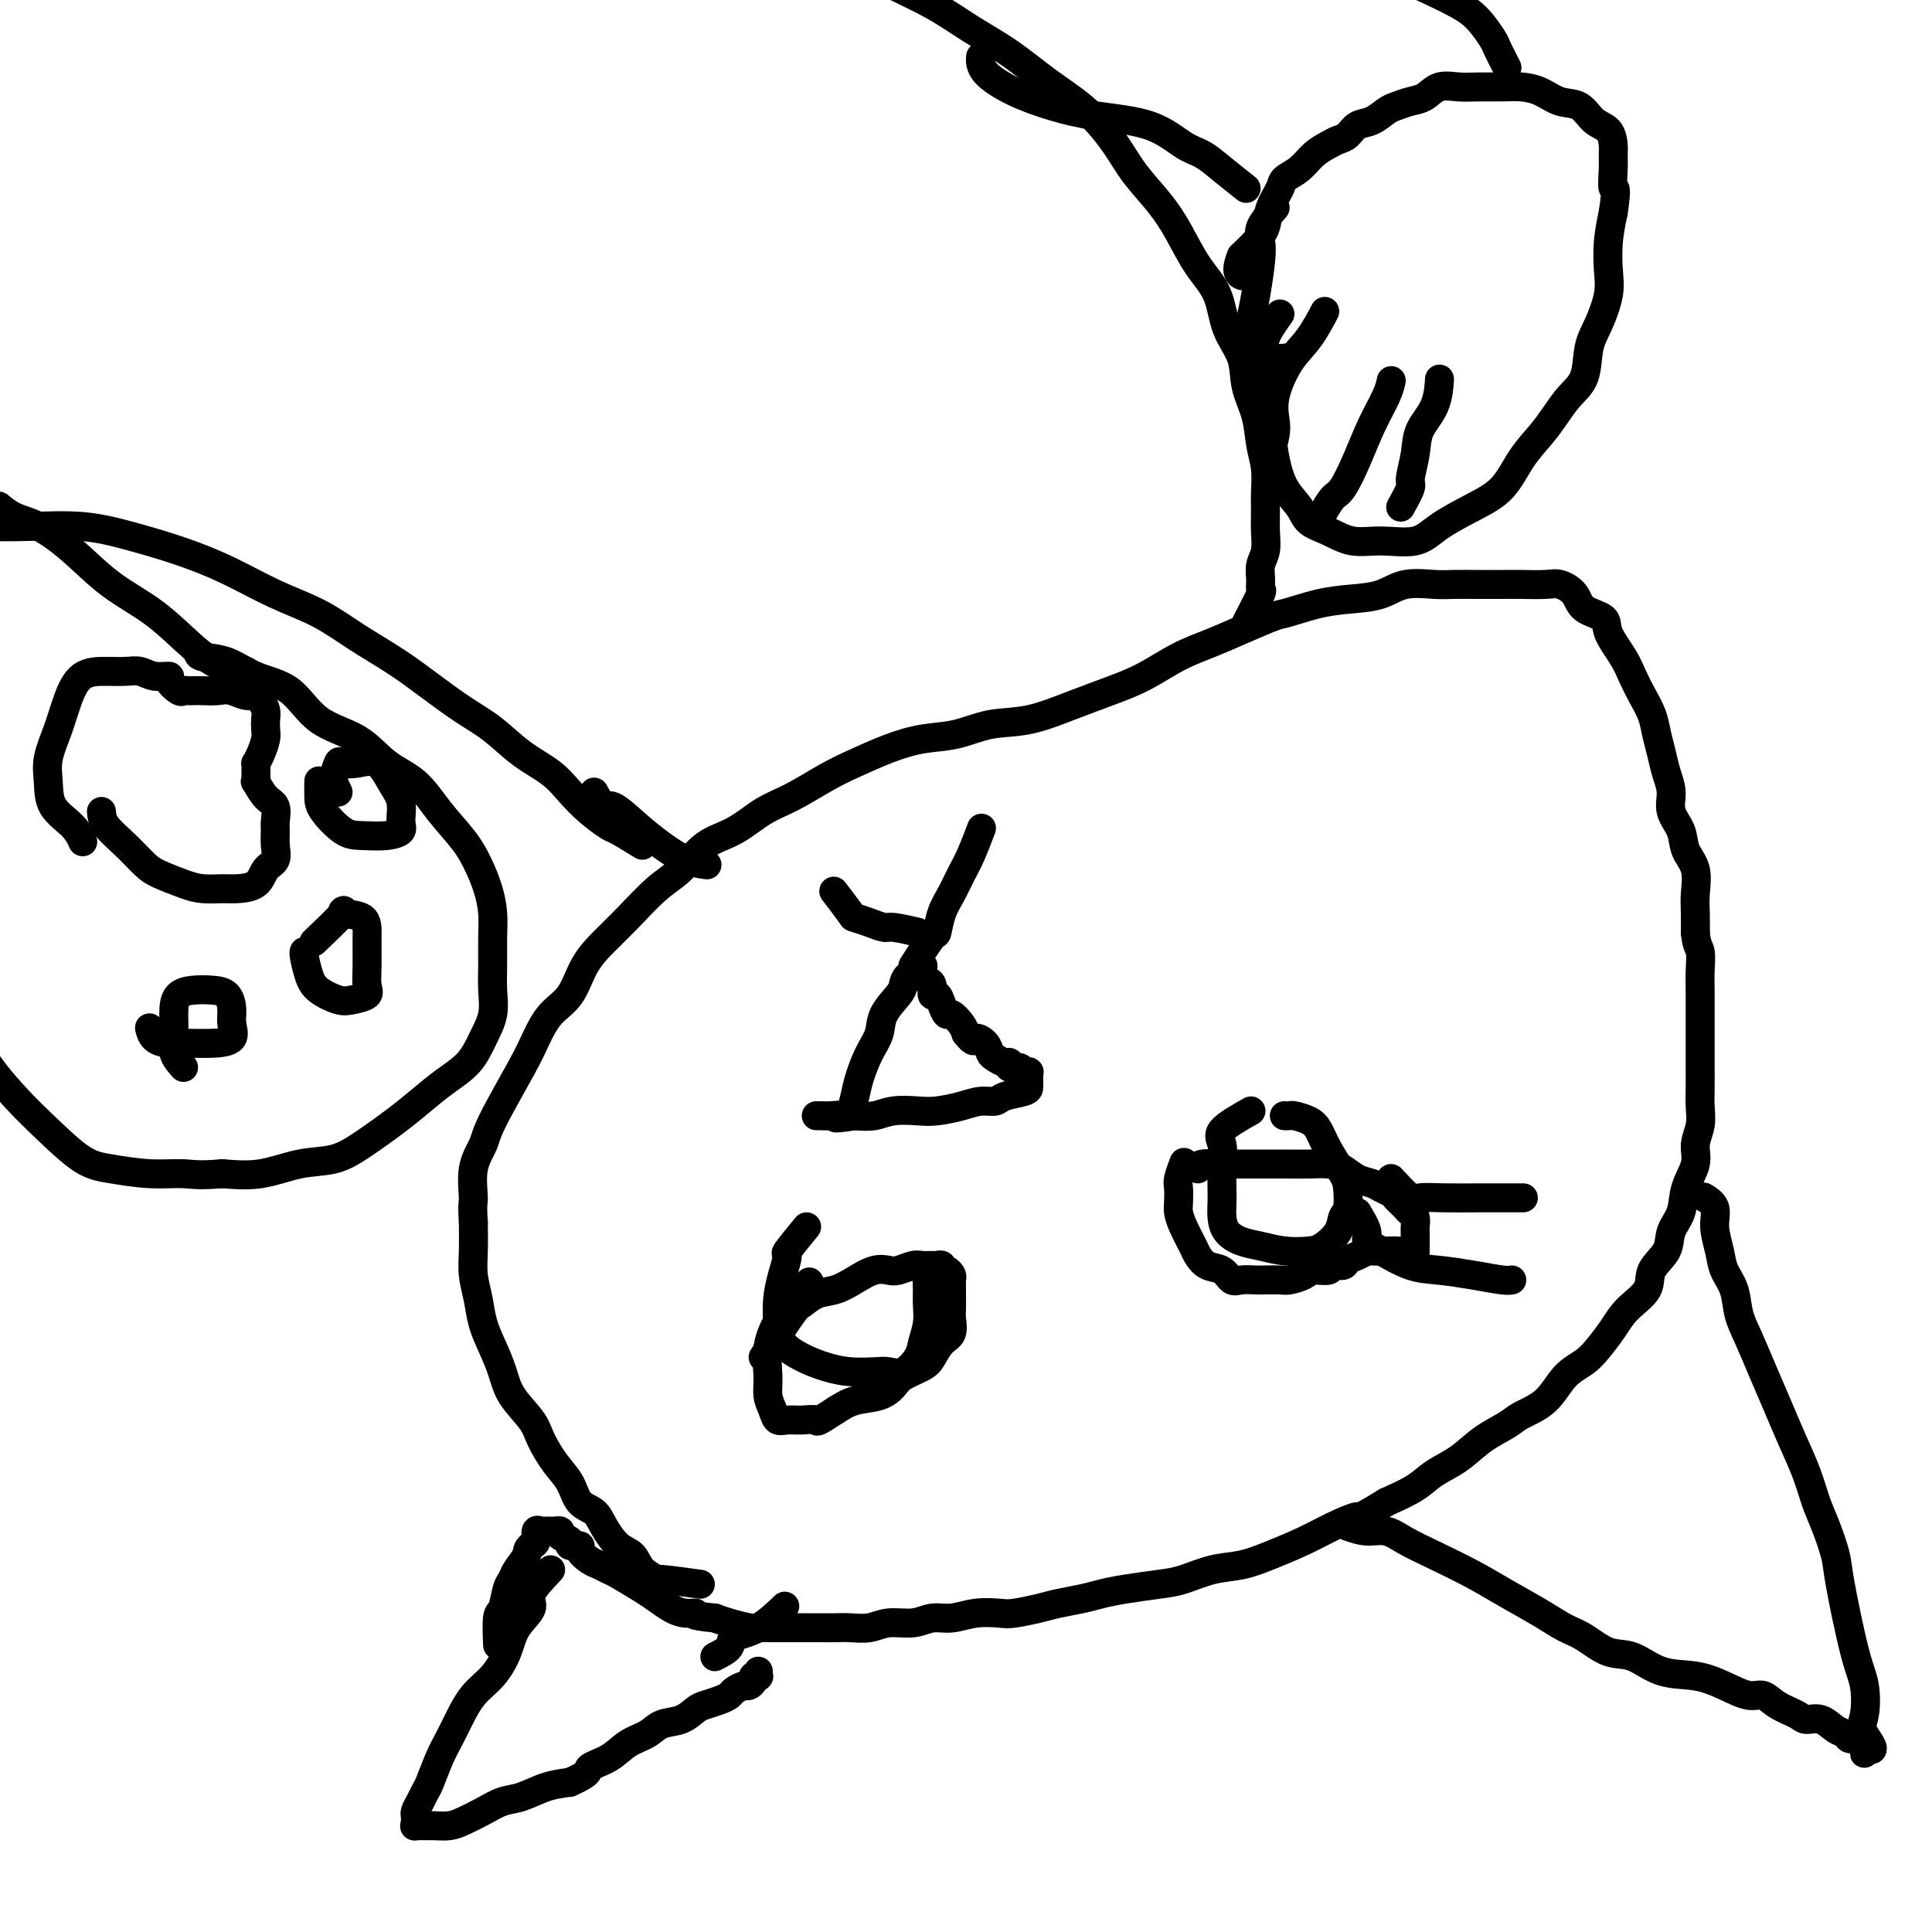 <svg viewBox='0 0 400 400' version='1.1' xmlns='http://www.w3.org/2000/svg' xmlns:xlink='http://www.w3.org/1999/xlink'><g fill='none' stroke='#000000' stroke-width='6' stroke-linecap='round' stroke-linejoin='round'><path d='M114,325c-1.770,1.863 -3.540,3.727 -4,5c-0.460,1.273 0.390,1.956 0,3c-0.390,1.044 -2.019,2.449 -3,4c-0.981,1.551 -1.312,3.247 -2,5c-0.688,1.753 -1.731,3.562 -3,5c-1.269,1.438 -2.763,2.504 -4,4c-1.237,1.496 -2.215,3.422 -3,5c-0.785,1.578 -1.376,2.807 -2,4c-0.624,1.193 -1.281,2.351 -2,4c-0.719,1.649 -1.499,3.790 -2,5c-0.501,1.210 -0.723,1.490 -1,2c-0.277,0.510 -0.610,1.251 -1,2c-0.390,0.749 -0.838,1.507 -1,2c-0.162,0.493 -0.037,0.721 0,1c0.037,0.279 -0.013,0.611 0,1c0.013,0.389 0.090,0.837 0,1c-0.090,0.163 -0.345,0.041 0,0c0.345,-0.041 1.292,-0.003 2,0c0.708,0.003 1.179,-0.031 2,0c0.821,0.031 1.993,0.125 3,0c1.007,-0.125 1.850,-0.471 3,-1c1.150,-0.529 2.606,-1.241 4,-2c1.394,-0.759 2.724,-1.564 4,-2c1.276,-0.436 2.497,-0.502 4,-1c1.503,-0.498 3.286,-1.428 5,-2c1.714,-0.572 3.357,-0.786 5,-1'/><path d='M118,369c4.581,-1.993 3.533,-2.474 4,-3c0.467,-0.526 2.449,-1.095 4,-2c1.551,-0.905 2.670,-2.144 4,-3c1.330,-0.856 2.869,-1.329 4,-2c1.131,-0.671 1.854,-1.542 3,-2c1.146,-0.458 2.717,-0.504 4,-1c1.283,-0.496 2.279,-1.442 3,-2c0.721,-0.558 1.167,-0.728 2,-1c0.833,-0.272 2.054,-0.647 3,-1c0.946,-0.353 1.616,-0.686 2,-1c0.384,-0.314 0.480,-0.610 1,-1c0.520,-0.390 1.464,-0.875 2,-1c0.536,-0.125 0.666,0.111 1,0c0.334,-0.111 0.874,-0.569 1,-1c0.126,-0.431 -0.162,-0.834 0,-1c0.162,-0.166 0.775,-0.096 1,0c0.225,0.096 0.060,0.218 0,0c-0.060,-0.218 -0.017,-0.777 0,-1c0.017,-0.223 0.009,-0.112 0,0'/><path d='M145,328c-3.348,-0.461 -6.695,-0.923 -8,-1c-1.305,-0.077 -0.566,0.230 -1,0c-0.434,-0.230 -2.040,-0.996 -3,-2c-0.960,-1.004 -1.272,-2.245 -2,-3c-0.728,-0.755 -1.871,-1.023 -3,-2c-1.129,-0.977 -2.244,-2.661 -3,-4c-0.756,-1.339 -1.151,-2.332 -2,-3c-0.849,-0.668 -2.151,-1.009 -3,-2c-0.849,-0.991 -1.246,-2.630 -2,-4c-0.754,-1.370 -1.864,-2.469 -3,-4c-1.136,-1.531 -2.296,-3.493 -3,-5c-0.704,-1.507 -0.952,-2.558 -2,-4c-1.048,-1.442 -2.896,-3.273 -4,-5c-1.104,-1.727 -1.462,-3.350 -2,-5c-0.538,-1.650 -1.254,-3.328 -2,-5c-0.746,-1.672 -1.520,-3.337 -2,-5c-0.480,-1.663 -0.665,-3.322 -1,-5c-0.335,-1.678 -0.821,-3.375 -1,-5c-0.179,-1.625 -0.051,-3.179 0,-5c0.051,-1.821 0.026,-3.911 0,-6'/><path d='M98,253c-0.279,-4.088 0.022,-3.808 0,-5c-0.022,-1.192 -0.368,-3.857 0,-6c0.368,-2.143 1.451,-3.763 2,-5c0.549,-1.237 0.562,-2.089 2,-5c1.438,-2.911 4.299,-7.881 6,-11c1.701,-3.119 2.243,-4.388 3,-6c0.757,-1.612 1.730,-3.566 3,-5c1.270,-1.434 2.839,-2.348 4,-4c1.161,-1.652 1.916,-4.043 3,-6c1.084,-1.957 2.497,-3.480 4,-5c1.503,-1.520 3.096,-3.038 5,-5c1.904,-1.962 4.118,-4.367 6,-6c1.882,-1.633 3.431,-2.494 5,-4c1.569,-1.506 3.156,-3.656 5,-5c1.844,-1.344 3.943,-1.882 6,-3c2.057,-1.118 4.071,-2.817 6,-4c1.929,-1.183 3.774,-1.851 6,-3c2.226,-1.149 4.834,-2.779 7,-4c2.166,-1.221 3.889,-2.033 6,-3c2.111,-0.967 4.609,-2.089 7,-3c2.391,-0.911 4.675,-1.612 7,-2c2.325,-0.388 4.693,-0.463 7,-1c2.307,-0.537 4.555,-1.535 7,-2c2.445,-0.465 5.089,-0.396 8,-1c2.911,-0.604 6.089,-1.880 9,-3c2.911,-1.120 5.553,-2.085 8,-3c2.447,-0.915 4.697,-1.781 7,-3c2.303,-1.219 4.658,-2.790 7,-4c2.342,-1.210 4.669,-2.060 7,-3c2.331,-0.940 4.665,-1.970 7,-3'/><path d='M258,130c7.048,-3.048 6.669,-2.666 8,-3c1.331,-0.334 4.373,-1.382 7,-2c2.627,-0.618 4.841,-0.807 7,-1c2.159,-0.193 4.264,-0.392 6,-1c1.736,-0.608 3.104,-1.627 5,-2c1.896,-0.373 4.319,-0.100 6,0c1.681,0.100 2.621,0.027 4,0c1.379,-0.027 3.197,-0.009 5,0c1.803,0.009 3.590,0.007 5,0c1.410,-0.007 2.444,-0.020 4,0c1.556,0.020 3.633,0.074 5,0c1.367,-0.074 2.024,-0.275 3,0c0.976,0.275 2.271,1.028 3,2c0.729,0.972 0.891,2.163 2,3c1.109,0.837 3.164,1.318 4,2c0.836,0.682 0.451,1.564 1,3c0.549,1.436 2.031,3.426 3,5c0.969,1.574 1.426,2.731 2,4c0.574,1.269 1.267,2.649 2,4c0.733,1.351 1.507,2.671 2,4c0.493,1.329 0.705,2.665 1,4c0.295,1.335 0.675,2.667 1,4c0.325,1.333 0.597,2.667 1,4c0.403,1.333 0.939,2.666 1,4c0.061,1.334 -0.351,2.671 0,4c0.351,1.329 1.467,2.652 2,4c0.533,1.348 0.483,2.723 1,4c0.517,1.277 1.603,2.456 2,4c0.397,1.544 0.107,3.454 0,5c-0.107,1.546 -0.031,2.727 0,4c0.031,1.273 0.015,2.636 0,4'/><path d='M351,193c0.226,2.730 0.793,3.054 1,4c0.207,0.946 0.056,2.514 0,4c-0.056,1.486 -0.015,2.890 0,4c0.015,1.110 0.004,1.927 0,3c-0.004,1.073 -0.001,2.401 0,4c0.001,1.599 0.002,3.470 0,5c-0.002,1.530 -0.005,2.720 0,4c0.005,1.280 0.017,2.652 0,4c-0.017,1.348 -0.064,2.673 0,4c0.064,1.327 0.240,2.655 0,4c-0.240,1.345 -0.895,2.708 -1,4c-0.105,1.292 0.339,2.512 0,4c-0.339,1.488 -1.461,3.244 -2,5c-0.539,1.756 -0.495,3.512 -1,5c-0.505,1.488 -1.560,2.708 -2,4c-0.440,1.292 -0.267,2.655 -1,4c-0.733,1.345 -2.374,2.670 -3,4c-0.626,1.330 -0.239,2.663 -1,4c-0.761,1.337 -2.671,2.677 -4,4c-1.329,1.323 -2.076,2.630 -3,4c-0.924,1.370 -2.026,2.804 -3,4c-0.974,1.196 -1.820,2.154 -3,3c-1.180,0.846 -2.695,1.579 -4,3c-1.305,1.421 -2.399,3.528 -4,5c-1.601,1.472 -3.709,2.309 -5,3c-1.291,0.691 -1.764,1.238 -3,2c-1.236,0.762 -3.234,1.740 -5,3c-1.766,1.260 -3.298,2.802 -5,4c-1.702,1.198 -3.574,2.053 -5,3c-1.426,0.947 -2.408,1.985 -4,3c-1.592,1.015 -3.796,2.008 -6,3'/><path d='M287,311c-6.233,3.845 -5.316,2.956 -6,3c-0.684,0.044 -2.967,1.019 -5,2c-2.033,0.981 -3.814,1.968 -6,3c-2.186,1.032 -4.777,2.108 -7,3c-2.223,0.892 -4.078,1.601 -6,2c-1.922,0.399 -3.911,0.488 -6,1c-2.089,0.512 -4.280,1.447 -6,2c-1.720,0.553 -2.971,0.726 -5,1c-2.029,0.274 -4.838,0.651 -7,1c-2.162,0.349 -3.678,0.672 -5,1c-1.322,0.328 -2.449,0.663 -4,1c-1.551,0.337 -3.527,0.678 -5,1c-1.473,0.322 -2.445,0.626 -4,1c-1.555,0.374 -3.693,0.817 -5,1c-1.307,0.183 -1.783,0.106 -3,0c-1.217,-0.106 -3.175,-0.240 -5,0c-1.825,0.240 -3.516,0.853 -5,1c-1.484,0.147 -2.761,-0.171 -4,0c-1.239,0.171 -2.441,0.830 -4,1c-1.559,0.170 -3.474,-0.151 -5,0c-1.526,0.151 -2.663,0.772 -4,1c-1.337,0.228 -2.875,0.061 -4,0c-1.125,-0.061 -1.837,-0.016 -3,0c-1.163,0.016 -2.777,0.004 -4,0c-1.223,-0.004 -2.055,-0.000 -3,0c-0.945,0.000 -2.003,-0.003 -3,0c-0.997,0.003 -1.933,0.012 -3,0c-1.067,-0.012 -2.265,-0.044 -3,0c-0.735,0.044 -1.005,0.166 -2,0c-0.995,-0.166 -2.713,-0.619 -4,-1c-1.287,-0.381 -2.144,-0.691 -3,-1'/><path d='M148,335c-5.773,-0.545 -4.205,-0.907 -4,-1c0.205,-0.093 -0.953,0.084 -2,0c-1.047,-0.084 -1.981,-0.428 -3,-1c-1.019,-0.572 -2.121,-1.372 -3,-2c-0.879,-0.628 -1.533,-1.084 -3,-2c-1.467,-0.916 -3.746,-2.290 -5,-3c-1.254,-0.710 -1.483,-0.754 -2,-1c-0.517,-0.246 -1.324,-0.692 -2,-1c-0.676,-0.308 -1.223,-0.478 -2,-1c-0.777,-0.522 -1.785,-1.397 -2,-2c-0.215,-0.603 0.364,-0.936 0,-1c-0.364,-0.064 -1.671,0.141 -2,0c-0.329,-0.141 0.319,-0.626 0,-1c-0.319,-0.374 -1.605,-0.636 -2,-1c-0.395,-0.364 0.101,-0.830 0,-1c-0.101,-0.170 -0.800,-0.045 -1,0c-0.200,0.045 0.100,0.010 0,0c-0.100,-0.010 -0.601,0.004 -1,0c-0.399,-0.004 -0.698,-0.026 -1,0c-0.302,0.026 -0.607,0.100 -1,0c-0.393,-0.100 -0.875,-0.373 -1,0c-0.125,0.373 0.107,1.392 0,2c-0.107,0.608 -0.554,0.804 -1,1'/><path d='M110,320c-1.046,0.763 -0.661,1.172 -1,2c-0.339,0.828 -1.401,2.077 -2,3c-0.599,0.923 -0.735,1.520 -1,2c-0.265,0.480 -0.659,0.844 -1,2c-0.341,1.156 -0.627,3.104 -1,4c-0.373,0.896 -0.831,0.741 -1,2c-0.169,1.259 -0.048,3.931 0,5c0.048,1.069 0.024,0.534 0,0'/><path d='M279,316c1.324,0.466 2.649,0.932 4,1c1.351,0.068 2.729,-0.261 4,0c1.271,0.261 2.436,1.112 4,2c1.564,0.888 3.527,1.814 6,3c2.473,1.186 5.454,2.634 8,4c2.546,1.366 4.655,2.650 7,4c2.345,1.350 4.926,2.765 7,4c2.074,1.235 3.641,2.289 5,3c1.359,0.711 2.512,1.079 4,2c1.488,0.921 3.313,2.396 5,3c1.687,0.604 3.235,0.338 5,1c1.765,0.662 3.746,2.253 6,3c2.254,0.747 4.779,0.651 7,1c2.221,0.349 4.136,1.144 6,2c1.864,0.856 3.678,1.775 5,2c1.322,0.225 2.153,-0.243 3,0c0.847,0.243 1.711,1.196 3,2c1.289,0.804 3.004,1.458 4,2c0.996,0.542 1.274,0.972 2,1c0.726,0.028 1.900,-0.347 3,0c1.100,0.347 2.127,1.417 3,2c0.873,0.583 1.593,0.681 2,1c0.407,0.319 0.501,0.861 1,1c0.499,0.139 1.402,-0.123 2,0c0.598,0.123 0.892,0.631 1,1c0.108,0.369 0.029,0.599 0,1c-0.029,0.401 -0.008,0.972 0,1c0.008,0.028 0.004,-0.486 0,-1'/><path d='M386,362c3.254,1.183 0.889,-1.359 0,-3c-0.889,-1.641 -0.303,-2.379 0,-4c0.303,-1.621 0.324,-4.124 0,-6c-0.324,-1.876 -0.993,-3.126 -2,-7c-1.007,-3.874 -2.352,-10.372 -3,-14c-0.648,-3.628 -0.599,-4.387 -1,-6c-0.401,-1.613 -1.251,-4.082 -2,-6c-0.749,-1.918 -1.397,-3.287 -2,-5c-0.603,-1.713 -1.162,-3.770 -2,-6c-0.838,-2.230 -1.955,-4.633 -3,-7c-1.045,-2.367 -2.019,-4.699 -3,-7c-0.981,-2.301 -1.968,-4.572 -3,-7c-1.032,-2.428 -2.107,-5.011 -3,-7c-0.893,-1.989 -1.602,-3.382 -2,-5c-0.398,-1.618 -0.483,-3.462 -1,-5c-0.517,-1.538 -1.467,-2.770 -2,-4c-0.533,-1.230 -0.651,-2.460 -1,-4c-0.349,-1.540 -0.929,-3.392 -1,-5c-0.071,-1.608 0.365,-2.971 0,-4c-0.365,-1.029 -1.533,-1.722 -2,-2c-0.467,-0.278 -0.234,-0.139 0,0'/><path d='M248,242c0.003,-0.423 0.005,-0.845 1,-1c0.995,-0.155 2.981,-0.041 4,0c1.019,0.041 1.069,0.011 2,0c0.931,-0.011 2.742,-0.004 4,0c1.258,0.004 1.964,0.003 3,0c1.036,-0.003 2.402,-0.008 4,0c1.598,0.008 3.429,0.030 5,0c1.571,-0.030 2.882,-0.110 4,0c1.118,0.110 2.044,0.411 3,1c0.956,0.589 1.944,1.467 3,2c1.056,0.533 2.181,0.720 3,1c0.819,0.280 1.333,0.652 2,1c0.667,0.348 1.488,0.671 2,1c0.512,0.329 0.715,0.664 1,1c0.285,0.336 0.651,0.671 1,1c0.349,0.329 0.682,0.650 1,1c0.318,0.350 0.621,0.727 1,1c0.379,0.273 0.834,0.440 1,1c0.166,0.560 0.045,1.513 0,2c-0.045,0.487 -0.012,0.509 0,1c0.012,0.491 0.003,1.451 0,2c-0.003,0.549 -0.001,0.686 0,1c0.001,0.314 0.000,0.804 0,1c-0.000,0.196 -0.000,0.098 0,0'/><path d='M293,259c-0.044,1.238 -0.653,0.332 -1,0c-0.347,-0.332 -0.431,-0.090 -1,0c-0.569,0.090 -1.622,0.027 -2,0c-0.378,-0.027 -0.080,-0.019 -1,0c-0.920,0.019 -3.057,0.048 -4,0c-0.943,-0.048 -0.691,-0.171 -1,0c-0.309,0.171 -1.180,0.638 -2,1c-0.820,0.362 -1.589,0.618 -2,1c-0.411,0.382 -0.465,0.890 -1,1c-0.535,0.110 -1.551,-0.177 -2,0c-0.449,0.177 -0.332,0.818 -1,1c-0.668,0.182 -2.122,-0.095 -3,0c-0.878,0.095 -1.179,0.561 -2,1c-0.821,0.439 -2.163,0.849 -3,1c-0.837,0.151 -1.169,0.042 -2,0c-0.831,-0.042 -2.161,-0.018 -3,0c-0.839,0.018 -1.187,0.031 -2,0c-0.813,-0.031 -2.092,-0.106 -3,0c-0.908,0.106 -1.447,0.392 -2,0c-0.553,-0.392 -1.121,-1.462 -2,-2c-0.879,-0.538 -2.067,-0.543 -3,-1c-0.933,-0.457 -1.609,-1.367 -2,-2c-0.391,-0.633 -0.497,-0.989 -1,-2c-0.503,-1.011 -1.404,-2.678 -2,-4c-0.596,-1.322 -0.888,-2.299 -1,-3c-0.112,-0.701 -0.044,-1.127 0,-2c0.044,-0.873 0.063,-2.193 0,-3c-0.063,-0.807 -0.209,-1.102 0,-2c0.209,-0.898 0.774,-2.399 1,-3c0.226,-0.601 0.113,-0.300 0,0'/><path d='M158,281c2.375,-3.633 4.749,-7.266 6,-9c1.251,-1.734 1.377,-1.568 2,-2c0.623,-0.432 1.742,-1.461 3,-2c1.258,-0.539 2.653,-0.588 4,-1c1.347,-0.412 2.644,-1.186 4,-2c1.356,-0.814 2.772,-1.668 4,-2c1.228,-0.332 2.269,-0.142 3,0c0.731,0.142 1.151,0.234 2,0c0.849,-0.234 2.126,-0.796 3,-1c0.874,-0.204 1.344,-0.051 2,0c0.656,0.051 1.499,-0.001 2,0c0.501,0.001 0.660,0.056 1,0c0.340,-0.056 0.862,-0.223 1,0c0.138,0.223 -0.107,0.836 0,1c0.107,0.164 0.564,-0.122 1,0c0.436,0.122 0.849,0.652 1,1c0.151,0.348 0.040,0.515 0,1c-0.040,0.485 -0.009,1.289 0,2c0.009,0.711 -0.003,1.330 0,2c0.003,0.670 0.023,1.391 0,2c-0.023,0.609 -0.087,1.108 0,2c0.087,0.892 0.325,2.178 0,3c-0.325,0.822 -1.213,1.178 -2,2c-0.787,0.822 -1.472,2.108 -2,3c-0.528,0.892 -0.899,1.390 -2,2c-1.101,0.610 -2.930,1.332 -4,2c-1.070,0.668 -1.380,1.282 -2,2c-0.620,0.718 -1.552,1.539 -3,2c-1.448,0.461 -3.414,0.560 -5,1c-1.586,0.440 -2.793,1.220 -4,2'/><path d='M173,292c-4.478,2.927 -3.672,2.243 -4,2c-0.328,-0.243 -1.791,-0.045 -3,0c-1.209,0.045 -2.166,-0.061 -3,0c-0.834,0.061 -1.546,0.290 -2,0c-0.454,-0.290 -0.651,-1.100 -1,-2c-0.349,-0.900 -0.849,-1.892 -1,-3c-0.151,-1.108 0.048,-2.333 0,-4c-0.048,-1.667 -0.343,-3.777 0,-6c0.343,-2.223 1.323,-4.560 3,-7c1.677,-2.440 4.051,-4.983 5,-6c0.949,-1.017 0.475,-0.509 0,0'/><path d='M176,231c0.354,-1.363 0.709,-2.727 1,-4c0.291,-1.273 0.519,-2.456 1,-4c0.481,-1.544 1.214,-3.449 2,-5c0.786,-1.551 1.624,-2.748 2,-4c0.376,-1.252 0.291,-2.559 1,-4c0.709,-1.441 2.213,-3.017 3,-4c0.787,-0.983 0.856,-1.373 1,-2c0.144,-0.627 0.364,-1.489 1,-2c0.636,-0.511 1.687,-0.670 2,-1c0.313,-0.330 -0.113,-0.832 0,-1c0.113,-0.168 0.765,-0.003 1,0c0.235,0.003 0.053,-0.155 0,0c-0.053,0.155 0.024,0.624 0,1c-0.024,0.376 -0.147,0.660 0,1c0.147,0.340 0.564,0.738 1,1c0.436,0.262 0.891,0.390 1,1c0.109,0.610 -0.126,1.703 0,2c0.126,0.297 0.615,-0.202 1,0c0.385,0.202 0.667,1.104 1,2c0.333,0.896 0.718,1.787 1,2c0.282,0.213 0.460,-0.250 1,0c0.540,0.250 1.440,1.214 2,2c0.560,0.786 0.780,1.393 1,2'/><path d='M200,214c1.893,2.361 1.624,1.264 2,1c0.376,-0.264 1.397,0.306 2,1c0.603,0.694 0.787,1.510 1,2c0.213,0.490 0.456,0.652 1,1c0.544,0.348 1.388,0.882 2,1c0.612,0.118 0.991,-0.178 1,0c0.009,0.178 -0.351,0.832 0,1c0.351,0.168 1.415,-0.148 2,0c0.585,0.148 0.693,0.762 1,1c0.307,0.238 0.814,0.102 1,0c0.186,-0.102 0.050,-0.168 0,0c-0.050,0.168 -0.013,0.570 0,1c0.013,0.430 0.004,0.888 0,1c-0.004,0.112 -0.003,-0.124 0,0c0.003,0.124 0.006,0.607 0,1c-0.006,0.393 -0.023,0.697 -1,1c-0.977,0.303 -2.915,0.607 -4,1c-1.085,0.393 -1.317,0.876 -2,1c-0.683,0.124 -1.817,-0.111 -3,0c-1.183,0.111 -2.416,0.569 -4,1c-1.584,0.431 -3.518,0.834 -5,1c-1.482,0.166 -2.511,0.096 -4,0c-1.489,-0.096 -3.439,-0.218 -5,0c-1.561,0.218 -2.732,0.777 -4,1c-1.268,0.223 -2.634,0.112 -4,0'/><path d='M177,231c-6.156,0.928 -3.544,0.249 -3,0c0.544,-0.249 -0.978,-0.067 -2,0c-1.022,0.067 -1.544,0.018 -2,0c-0.456,-0.018 -0.844,-0.005 -1,0c-0.156,0.005 -0.078,0.003 0,0'/><path d='M189,200c1.595,-2.519 3.190,-5.037 4,-6c0.810,-0.963 0.835,-0.369 1,-1c0.165,-0.631 0.468,-2.485 1,-4c0.532,-1.515 1.292,-2.690 2,-4c0.708,-1.310 1.365,-2.753 2,-4c0.635,-1.247 1.248,-2.297 2,-4c0.752,-1.703 1.643,-4.058 2,-5c0.357,-0.942 0.178,-0.471 0,0'/><path d='M190,193c-1.954,-0.445 -3.908,-0.889 -5,-1c-1.092,-0.111 -1.323,0.113 -2,0c-0.677,-0.113 -1.800,-0.563 -3,-1c-1.200,-0.437 -2.476,-0.859 -3,-1c-0.524,-0.141 -0.295,0.001 -1,-1c-0.705,-1.001 -2.344,-3.143 -3,-4c-0.656,-0.857 -0.328,-0.428 0,0'/><path d='M258,129c1.270,-2.464 2.540,-4.927 3,-6c0.460,-1.073 0.109,-0.754 0,-1c-0.109,-0.246 0.023,-1.055 0,-2c-0.023,-0.945 -0.203,-2.026 0,-3c0.203,-0.974 0.787,-1.842 1,-3c0.213,-1.158 0.054,-2.608 0,-4c-0.054,-1.392 -0.002,-2.727 0,-4c0.002,-1.273 -0.045,-2.485 0,-4c0.045,-1.515 0.183,-3.335 0,-5c-0.183,-1.665 -0.686,-3.177 -1,-5c-0.314,-1.823 -0.439,-3.957 -1,-6c-0.561,-2.043 -1.560,-3.997 -2,-6c-0.440,-2.003 -0.323,-4.057 -1,-6c-0.677,-1.943 -2.150,-3.774 -3,-6c-0.850,-2.226 -1.077,-4.845 -2,-7c-0.923,-2.155 -2.541,-3.844 -4,-6c-1.459,-2.156 -2.757,-4.778 -4,-7c-1.243,-2.222 -2.430,-4.045 -4,-6c-1.570,-1.955 -3.523,-4.041 -5,-6c-1.477,-1.959 -2.479,-3.790 -4,-6c-1.521,-2.210 -3.560,-4.799 -6,-7c-2.440,-2.201 -5.279,-4.012 -8,-6c-2.721,-1.988 -5.323,-4.151 -8,-6c-2.677,-1.849 -5.429,-3.382 -8,-5c-2.571,-1.618 -4.961,-3.320 -8,-5c-3.039,-1.680 -6.725,-3.337 -10,-5c-3.275,-1.663 -6.137,-3.331 -9,-5'/><path d='M174,-9c-9.622,-5.891 -8.178,-4.619 -10,-5c-1.822,-0.381 -6.910,-2.417 -11,-4c-4.090,-1.583 -7.182,-2.715 -11,-4c-3.818,-1.285 -8.362,-2.722 -13,-4c-4.638,-1.278 -9.370,-2.395 -14,-3c-4.630,-0.605 -9.158,-0.698 -14,-1c-4.842,-0.302 -9.999,-0.813 -15,-1c-5.001,-0.187 -9.846,-0.050 -14,0c-4.154,0.050 -7.619,0.013 -11,0c-3.381,-0.013 -6.680,-0.004 -10,0c-3.320,0.004 -6.663,0.001 -8,0c-1.337,-0.001 -0.669,-0.001 0,0'/><path d='M133,175c-1.982,-1.220 -3.963,-2.440 -5,-3c-1.037,-0.560 -1.129,-0.458 -2,-1c-0.871,-0.542 -2.521,-1.726 -4,-3c-1.479,-1.274 -2.788,-2.636 -4,-4c-1.212,-1.364 -2.328,-2.730 -4,-4c-1.672,-1.270 -3.900,-2.442 -6,-4c-2.100,-1.558 -4.071,-3.500 -6,-5c-1.929,-1.500 -3.814,-2.558 -6,-4c-2.186,-1.442 -4.671,-3.269 -7,-5c-2.329,-1.731 -4.503,-3.365 -7,-5c-2.497,-1.635 -5.318,-3.270 -8,-5c-2.682,-1.730 -5.224,-3.555 -8,-5c-2.776,-1.445 -5.784,-2.510 -9,-4c-3.216,-1.490 -6.639,-3.404 -10,-5c-3.361,-1.596 -6.660,-2.872 -10,-4c-3.340,-1.128 -6.722,-2.107 -10,-3c-3.278,-0.893 -6.451,-1.700 -10,-2c-3.549,-0.300 -7.474,-0.094 -11,0c-3.526,0.094 -6.653,0.076 -10,0c-3.347,-0.076 -6.915,-0.208 -10,0c-3.085,0.208 -5.689,0.757 -8,2c-2.311,1.243 -4.331,3.178 -6,5c-1.669,1.822 -2.988,3.529 -4,6c-1.012,2.471 -1.718,5.706 -2,7c-0.282,1.294 -0.141,0.647 0,0'/><path d='M41,135c-0.009,0.387 -0.019,0.775 1,1c1.019,0.225 3.065,0.288 5,1c1.935,0.712 3.758,2.074 6,3c2.242,0.926 4.903,1.418 7,3c2.097,1.582 3.630,4.256 6,6c2.370,1.744 5.576,2.559 8,4c2.424,1.441 4.067,3.507 6,5c1.933,1.493 4.157,2.411 6,4c1.843,1.589 3.307,3.849 5,6c1.693,2.151 3.617,4.194 5,6c1.383,1.806 2.227,3.374 3,5c0.773,1.626 1.475,3.308 2,5c0.525,1.692 0.874,3.393 1,5c0.126,1.607 0.028,3.121 0,5c-0.028,1.879 0.013,4.123 0,6c-0.013,1.877 -0.081,3.387 0,5c0.081,1.613 0.311,3.330 0,5c-0.311,1.670 -1.164,3.292 -2,5c-0.836,1.708 -1.653,3.503 -3,5c-1.347,1.497 -3.222,2.695 -5,4c-1.778,1.305 -3.459,2.716 -5,4c-1.541,1.284 -2.941,2.443 -5,4c-2.059,1.557 -4.778,3.514 -7,5c-2.222,1.486 -3.946,2.501 -6,3c-2.054,0.499 -4.438,0.480 -7,1c-2.562,0.520 -5.304,1.577 -8,2c-2.696,0.423 -5.348,0.211 -8,0'/><path d='M46,243c-5.056,0.451 -6.195,0.079 -8,0c-1.805,-0.079 -4.276,0.135 -7,0c-2.724,-0.135 -5.702,-0.619 -8,-1c-2.298,-0.381 -3.916,-0.658 -6,-2c-2.084,-1.342 -4.632,-3.750 -7,-6c-2.368,-2.250 -4.554,-4.343 -7,-7c-2.446,-2.657 -5.153,-5.879 -7,-9c-1.847,-3.121 -2.835,-6.140 -4,-9c-1.165,-2.860 -2.508,-5.560 -3,-9c-0.492,-3.440 -0.132,-7.618 0,-11c0.132,-3.382 0.038,-5.966 0,-7c-0.038,-1.034 -0.019,-0.517 0,0'/><path d='M51,139c-1.617,-0.146 -3.235,-0.292 -5,-1c-1.765,-0.708 -3.679,-1.979 -6,-4c-2.321,-2.021 -5.051,-4.792 -8,-7c-2.949,-2.208 -6.118,-3.853 -9,-6c-2.882,-2.147 -5.477,-4.796 -8,-7c-2.523,-2.204 -4.975,-3.962 -7,-5c-2.025,-1.038 -3.622,-1.356 -5,-2c-1.378,-0.644 -2.537,-1.612 -3,-2c-0.463,-0.388 -0.232,-0.194 0,0'/><path d='M70,164c-0.396,-0.823 -0.792,-1.645 -1,-2c-0.208,-0.355 -0.229,-0.242 0,-1c0.229,-0.758 0.708,-2.387 1,-3c0.292,-0.613 0.398,-0.209 1,0c0.602,0.209 1.702,0.223 3,0c1.298,-0.223 2.795,-0.684 4,0c1.205,0.684 2.120,2.513 3,4c0.880,1.487 1.726,2.633 2,4c0.274,1.367 -0.025,2.954 0,4c0.025,1.046 0.375,1.549 0,2c-0.375,0.451 -1.473,0.848 -3,1c-1.527,0.152 -3.481,0.058 -5,0c-1.519,-0.058 -2.603,-0.079 -4,-1c-1.397,-0.921 -3.106,-2.742 -4,-4c-0.894,-1.258 -0.971,-1.954 -1,-3c-0.029,-1.046 -0.008,-2.442 0,-3c0.008,-0.558 0.004,-0.279 0,0'/><path d='M65,195c2.649,-2.527 5.298,-5.054 6,-6c0.702,-0.946 -0.545,-0.311 0,0c0.545,0.311 2.880,0.296 4,1c1.120,0.704 1.023,2.125 1,4c-0.023,1.875 0.028,4.203 0,6c-0.028,1.797 -0.136,3.065 0,4c0.136,0.935 0.517,1.539 0,2c-0.517,0.461 -1.932,0.779 -3,1c-1.068,0.221 -1.789,0.347 -3,0c-1.211,-0.347 -2.913,-1.165 -4,-2c-1.087,-0.835 -1.559,-1.688 -2,-3c-0.441,-1.312 -0.849,-3.084 -1,-4c-0.151,-0.916 -0.043,-0.976 0,-1c0.043,-0.024 0.022,-0.012 0,0'/><path d='M38,221c-0.849,-0.944 -1.698,-1.889 -2,-3c-0.302,-1.111 -0.058,-2.389 0,-4c0.058,-1.611 -0.069,-3.555 0,-5c0.069,-1.445 0.334,-2.392 1,-3c0.666,-0.608 1.733,-0.876 3,-1c1.267,-0.124 2.735,-0.104 4,0c1.265,0.104 2.328,0.291 3,1c0.672,0.709 0.953,1.941 1,3c0.047,1.059 -0.140,1.944 0,3c0.140,1.056 0.605,2.281 0,3c-0.605,0.719 -2.281,0.931 -4,1c-1.719,0.069 -3.480,-0.006 -5,0c-1.520,0.006 -2.799,0.095 -4,0c-1.201,-0.095 -2.323,-0.372 -3,-1c-0.677,-0.628 -0.908,-1.608 -1,-2c-0.092,-0.392 -0.046,-0.196 0,0'/><path d='M21,168c0.076,0.924 0.151,1.848 1,3c0.849,1.152 2.470,2.533 4,4c1.530,1.467 2.969,3.020 4,4c1.031,0.980 1.653,1.387 3,2c1.347,0.613 3.418,1.431 5,2c1.582,0.569 2.674,0.889 4,1c1.326,0.111 2.885,0.014 4,0c1.115,-0.014 1.787,0.054 3,0c1.213,-0.054 2.966,-0.231 4,-1c1.034,-0.769 1.348,-2.130 2,-3c0.652,-0.870 1.640,-1.248 2,-2c0.360,-0.752 0.091,-1.876 0,-3c-0.091,-1.124 -0.004,-2.246 0,-3c0.004,-0.754 -0.076,-1.140 0,-2c0.076,-0.860 0.308,-2.195 0,-3c-0.308,-0.805 -1.154,-1.080 -2,-2c-0.846,-0.920 -1.691,-2.484 -2,-3c-0.309,-0.516 -0.083,0.015 0,0c0.083,-0.015 0.021,-0.577 0,-1c-0.021,-0.423 -0.003,-0.707 0,-1c0.003,-0.293 -0.010,-0.596 0,-1c0.010,-0.404 0.041,-0.909 0,-1c-0.041,-0.091 -0.155,0.232 0,0c0.155,-0.232 0.578,-1.021 1,-2c0.422,-0.979 0.842,-2.149 1,-3c0.158,-0.851 0.053,-1.383 0,-2c-0.053,-0.617 -0.053,-1.320 0,-2c0.053,-0.680 0.158,-1.337 0,-2c-0.158,-0.663 -0.579,-1.331 -1,-2'/><path d='M54,145c-0.093,-2.796 -0.827,-1.285 -2,-1c-1.173,0.285 -2.787,-0.656 -4,-1c-1.213,-0.344 -2.027,-0.093 -3,0c-0.973,0.093 -2.105,0.027 -3,0c-0.895,-0.027 -1.555,-0.014 -2,0c-0.445,0.014 -0.677,0.028 -1,0c-0.323,-0.028 -0.736,-0.097 -1,0c-0.264,0.097 -0.377,0.362 -1,0c-0.623,-0.362 -1.755,-1.351 -2,-2c-0.245,-0.649 0.397,-0.959 0,-1c-0.397,-0.041 -1.832,0.185 -3,0c-1.168,-0.185 -2.070,-0.782 -3,-1c-0.930,-0.218 -1.887,-0.059 -3,0c-1.113,0.059 -2.383,0.017 -4,0c-1.617,-0.017 -3.582,-0.008 -5,1c-1.418,1.008 -2.289,3.014 -3,5c-0.711,1.986 -1.263,3.952 -2,6c-0.737,2.048 -1.658,4.178 -2,6c-0.342,1.822 -0.106,3.336 0,5c0.106,1.664 0.080,3.477 1,5c0.920,1.523 2.786,2.756 4,4c1.214,1.244 1.775,2.498 2,3c0.225,0.502 0.112,0.251 0,0'/><path d='M265,65c-1.266,1.769 -2.532,3.538 -3,5c-0.468,1.462 -0.137,2.616 0,4c0.137,1.384 0.080,2.999 0,5c-0.080,2.001 -0.183,4.387 0,6c0.183,1.613 0.652,2.452 1,4c0.348,1.548 0.574,3.804 1,6c0.426,2.196 1.053,4.333 2,6c0.947,1.667 2.214,2.863 3,4c0.786,1.137 1.091,2.216 2,3c0.909,0.784 2.421,1.274 4,2c1.579,0.726 3.225,1.689 5,2c1.775,0.311 3.679,-0.028 6,0c2.321,0.028 5.061,0.424 7,0c1.939,-0.424 3.078,-1.667 5,-3c1.922,-1.333 4.625,-2.758 7,-4c2.375,-1.242 4.420,-2.303 6,-4c1.580,-1.697 2.693,-4.030 4,-6c1.307,-1.970 2.808,-3.576 4,-5c1.192,-1.424 2.076,-2.665 3,-4c0.924,-1.335 1.887,-2.765 3,-4c1.113,-1.235 2.375,-2.275 3,-4c0.625,-1.725 0.611,-4.137 1,-6c0.389,-1.863 1.179,-3.179 2,-5c0.821,-1.821 1.674,-4.148 2,-6c0.326,-1.852 0.126,-3.229 0,-5c-0.126,-1.771 -0.179,-3.934 0,-6c0.179,-2.066 0.589,-4.033 1,-6'/><path d='M334,44c0.928,-6.193 0.247,-4.675 0,-5c-0.247,-0.325 -0.061,-2.494 0,-4c0.061,-1.506 -0.002,-2.348 0,-3c0.002,-0.652 0.069,-1.115 0,-2c-0.069,-0.885 -0.275,-2.191 -1,-3c-0.725,-0.809 -1.968,-1.121 -3,-2c-1.032,-0.879 -1.853,-2.327 -3,-3c-1.147,-0.673 -2.621,-0.573 -4,-1c-1.379,-0.427 -2.665,-1.382 -4,-2c-1.335,-0.618 -2.721,-0.899 -4,-1c-1.279,-0.101 -2.453,-0.020 -4,0c-1.547,0.020 -3.467,-0.020 -5,0c-1.533,0.020 -2.680,0.100 -4,0c-1.320,-0.100 -2.814,-0.379 -4,0c-1.186,0.379 -2.064,1.415 -3,2c-0.936,0.585 -1.931,0.719 -3,1c-1.069,0.281 -2.212,0.709 -3,1c-0.788,0.291 -1.223,0.445 -2,1c-0.777,0.555 -1.898,1.510 -3,2c-1.102,0.490 -2.185,0.514 -3,1c-0.815,0.486 -1.361,1.432 -2,2c-0.639,0.568 -1.369,0.757 -2,1c-0.631,0.243 -1.162,0.539 -2,1c-0.838,0.461 -1.983,1.088 -3,2c-1.017,0.912 -1.907,2.110 -3,3c-1.093,0.890 -2.389,1.473 -3,2c-0.611,0.527 -0.537,0.998 -1,2c-0.463,1.002 -1.464,2.537 -2,4c-0.536,1.463 -0.606,2.855 -1,4c-0.394,1.145 -1.113,2.041 -2,3c-0.887,0.959 -1.944,1.979 -3,3'/><path d='M257,53c-1.400,3.378 -0.400,3.822 0,4c0.400,0.178 0.200,0.089 0,0'/><path d='M264,43c-1.262,1.424 -2.523,2.848 -3,4c-0.477,1.152 -0.169,2.034 0,3c0.169,0.966 0.200,2.018 0,4c-0.200,1.982 -0.631,4.895 -1,7c-0.369,2.105 -0.676,3.401 -1,5c-0.324,1.599 -0.664,3.501 0,5c0.664,1.499 2.333,2.596 4,3c1.667,0.404 3.334,0.115 4,0c0.666,-0.115 0.333,-0.058 0,0'/><path d='M263,94c0.405,-1.454 0.810,-2.907 1,-4c0.190,-1.093 0.163,-1.824 0,-3c-0.163,-1.176 -0.464,-2.796 0,-5c0.464,-2.204 1.691,-4.993 3,-7c1.309,-2.007 2.698,-3.233 4,-5c1.302,-1.767 2.515,-4.076 3,-5c0.485,-0.924 0.243,-0.462 0,0'/><path d='M274,106c0.691,-1.178 1.383,-2.356 2,-3c0.617,-0.644 1.160,-0.754 2,-2c0.840,-1.246 1.976,-3.627 3,-6c1.024,-2.373 1.934,-4.739 3,-7c1.066,-2.261 2.287,-4.416 3,-6c0.713,-1.584 0.918,-2.595 1,-3c0.082,-0.405 0.041,-0.202 0,0'/><path d='M290,105c0.873,-1.583 1.747,-3.166 2,-4c0.253,-0.834 -0.114,-0.918 0,-2c0.114,-1.082 0.710,-3.163 1,-5c0.290,-1.837 0.274,-3.431 1,-5c0.726,-1.569 2.196,-3.115 3,-5c0.804,-1.885 0.944,-4.110 1,-5c0.056,-0.890 0.028,-0.445 0,0'/><path d='M312,14c-0.800,-1.566 -1.600,-3.132 -2,-4c-0.400,-0.868 -0.400,-1.038 -1,-2c-0.600,-0.962 -1.802,-2.715 -3,-4c-1.198,-1.285 -2.394,-2.102 -4,-3c-1.606,-0.898 -3.622,-1.877 -6,-3c-2.378,-1.123 -5.116,-2.392 -8,-3c-2.884,-0.608 -5.913,-0.557 -9,-1c-3.087,-0.443 -6.233,-1.380 -9,-2c-2.767,-0.620 -5.156,-0.923 -8,-1c-2.844,-0.077 -6.144,0.072 -9,0c-2.856,-0.072 -5.269,-0.366 -8,-1c-2.731,-0.634 -5.780,-1.610 -7,-2c-1.220,-0.390 -0.610,-0.195 0,0'/><path d='M258,39c-1.744,-1.383 -3.489,-2.765 -5,-4c-1.511,-1.235 -2.789,-2.322 -4,-3c-1.211,-0.678 -2.355,-0.946 -4,-2c-1.645,-1.054 -3.789,-2.893 -7,-4c-3.211,-1.107 -7.487,-1.481 -11,-2c-3.513,-0.519 -6.262,-1.183 -9,-2c-2.738,-0.817 -5.466,-1.786 -8,-3c-2.534,-1.214 -4.875,-2.673 -6,-4c-1.125,-1.327 -1.036,-2.522 -1,-3c0.036,-0.478 0.018,-0.239 0,0'/><path d='M281,251c0.897,1.502 1.795,3.004 2,4c0.205,0.996 -0.282,1.485 0,2c0.282,0.515 1.332,1.056 3,2c1.668,0.944 3.953,2.291 6,3c2.047,0.709 3.855,0.778 6,1c2.145,0.222 4.626,0.596 7,1c2.374,0.404 4.639,0.840 6,1c1.361,0.160 1.817,0.046 2,0c0.183,-0.046 0.091,-0.023 0,0'/><path d='M288,244c1.568,1.691 3.135,3.381 4,4c0.865,0.619 1.027,0.166 2,0c0.973,-0.166 2.755,-0.044 5,0c2.245,0.044 4.952,0.012 7,0c2.048,-0.012 3.436,-0.003 5,0c1.564,0.003 3.304,0.001 4,0c0.696,-0.001 0.348,-0.000 0,0'/><path d='M259,230c-2.536,1.437 -5.072,2.874 -6,4c-0.928,1.126 -0.249,1.943 0,3c0.249,1.057 0.068,2.356 0,4c-0.068,1.644 -0.024,3.635 0,5c0.024,1.365 0.028,2.106 0,3c-0.028,0.894 -0.088,1.942 0,3c0.088,1.058 0.324,2.126 1,3c0.676,0.874 1.794,1.553 3,2c1.206,0.447 2.502,0.661 4,1c1.498,0.339 3.199,0.802 5,1c1.801,0.198 3.702,0.130 5,0c1.298,-0.130 1.994,-0.321 3,-1c1.006,-0.679 2.321,-1.846 3,-3c0.679,-1.154 0.722,-2.296 1,-3c0.278,-0.704 0.790,-0.969 1,-2c0.210,-1.031 0.118,-2.829 0,-4c-0.118,-1.171 -0.263,-1.715 -1,-3c-0.737,-1.285 -2.067,-3.311 -3,-5c-0.933,-1.689 -1.469,-3.041 -2,-4c-0.531,-0.959 -1.056,-1.525 -2,-2c-0.944,-0.475 -2.305,-0.859 -3,-1c-0.695,-0.141 -0.722,-0.038 -1,0c-0.278,0.038 -0.806,0.010 -1,0c-0.194,-0.010 -0.056,-0.003 0,0c0.056,0.003 0.028,0.001 0,0'/><path d='M167,254c-1.713,2.090 -3.426,4.179 -4,5c-0.574,0.821 -0.009,0.372 0,1c0.009,0.628 -0.536,2.332 -1,4c-0.464,1.668 -0.845,3.301 -1,5c-0.155,1.699 -0.083,3.464 0,5c0.083,1.536 0.179,2.842 1,4c0.821,1.158 2.369,2.166 4,3c1.631,0.834 3.346,1.494 5,2c1.654,0.506 3.249,0.859 5,1c1.751,0.141 3.659,0.072 5,0c1.341,-0.072 2.114,-0.146 3,0c0.886,0.146 1.883,0.514 3,0c1.117,-0.514 2.352,-1.909 3,-3c0.648,-1.091 0.709,-1.877 1,-3c0.291,-1.123 0.811,-2.581 1,-4c0.189,-1.419 0.047,-2.797 0,-4c-0.047,-1.203 0.002,-2.231 0,-3c-0.002,-0.769 -0.053,-1.278 0,-2c0.053,-0.722 0.210,-1.658 0,-2c-0.210,-0.342 -0.787,-0.092 -1,0c-0.213,0.092 -0.061,0.026 0,0c0.061,-0.026 0.030,-0.013 0,0'/><path d='M123,164c0.738,1.363 1.477,2.726 2,3c0.523,0.274 0.831,-0.539 2,0c1.169,0.539 3.200,2.432 5,4c1.800,1.568 3.369,2.812 5,4c1.631,1.188 3.324,2.320 5,3c1.676,0.680 3.336,0.909 4,1c0.664,0.091 0.332,0.046 0,0'/><path d='M148,343c1.266,-0.648 2.533,-1.295 3,-2c0.467,-0.705 0.136,-1.467 1,-2c0.864,-0.533 2.925,-0.836 5,-2c2.075,-1.164 4.164,-3.190 5,-4c0.836,-0.810 0.418,-0.405 0,0'/></g>
</svg>